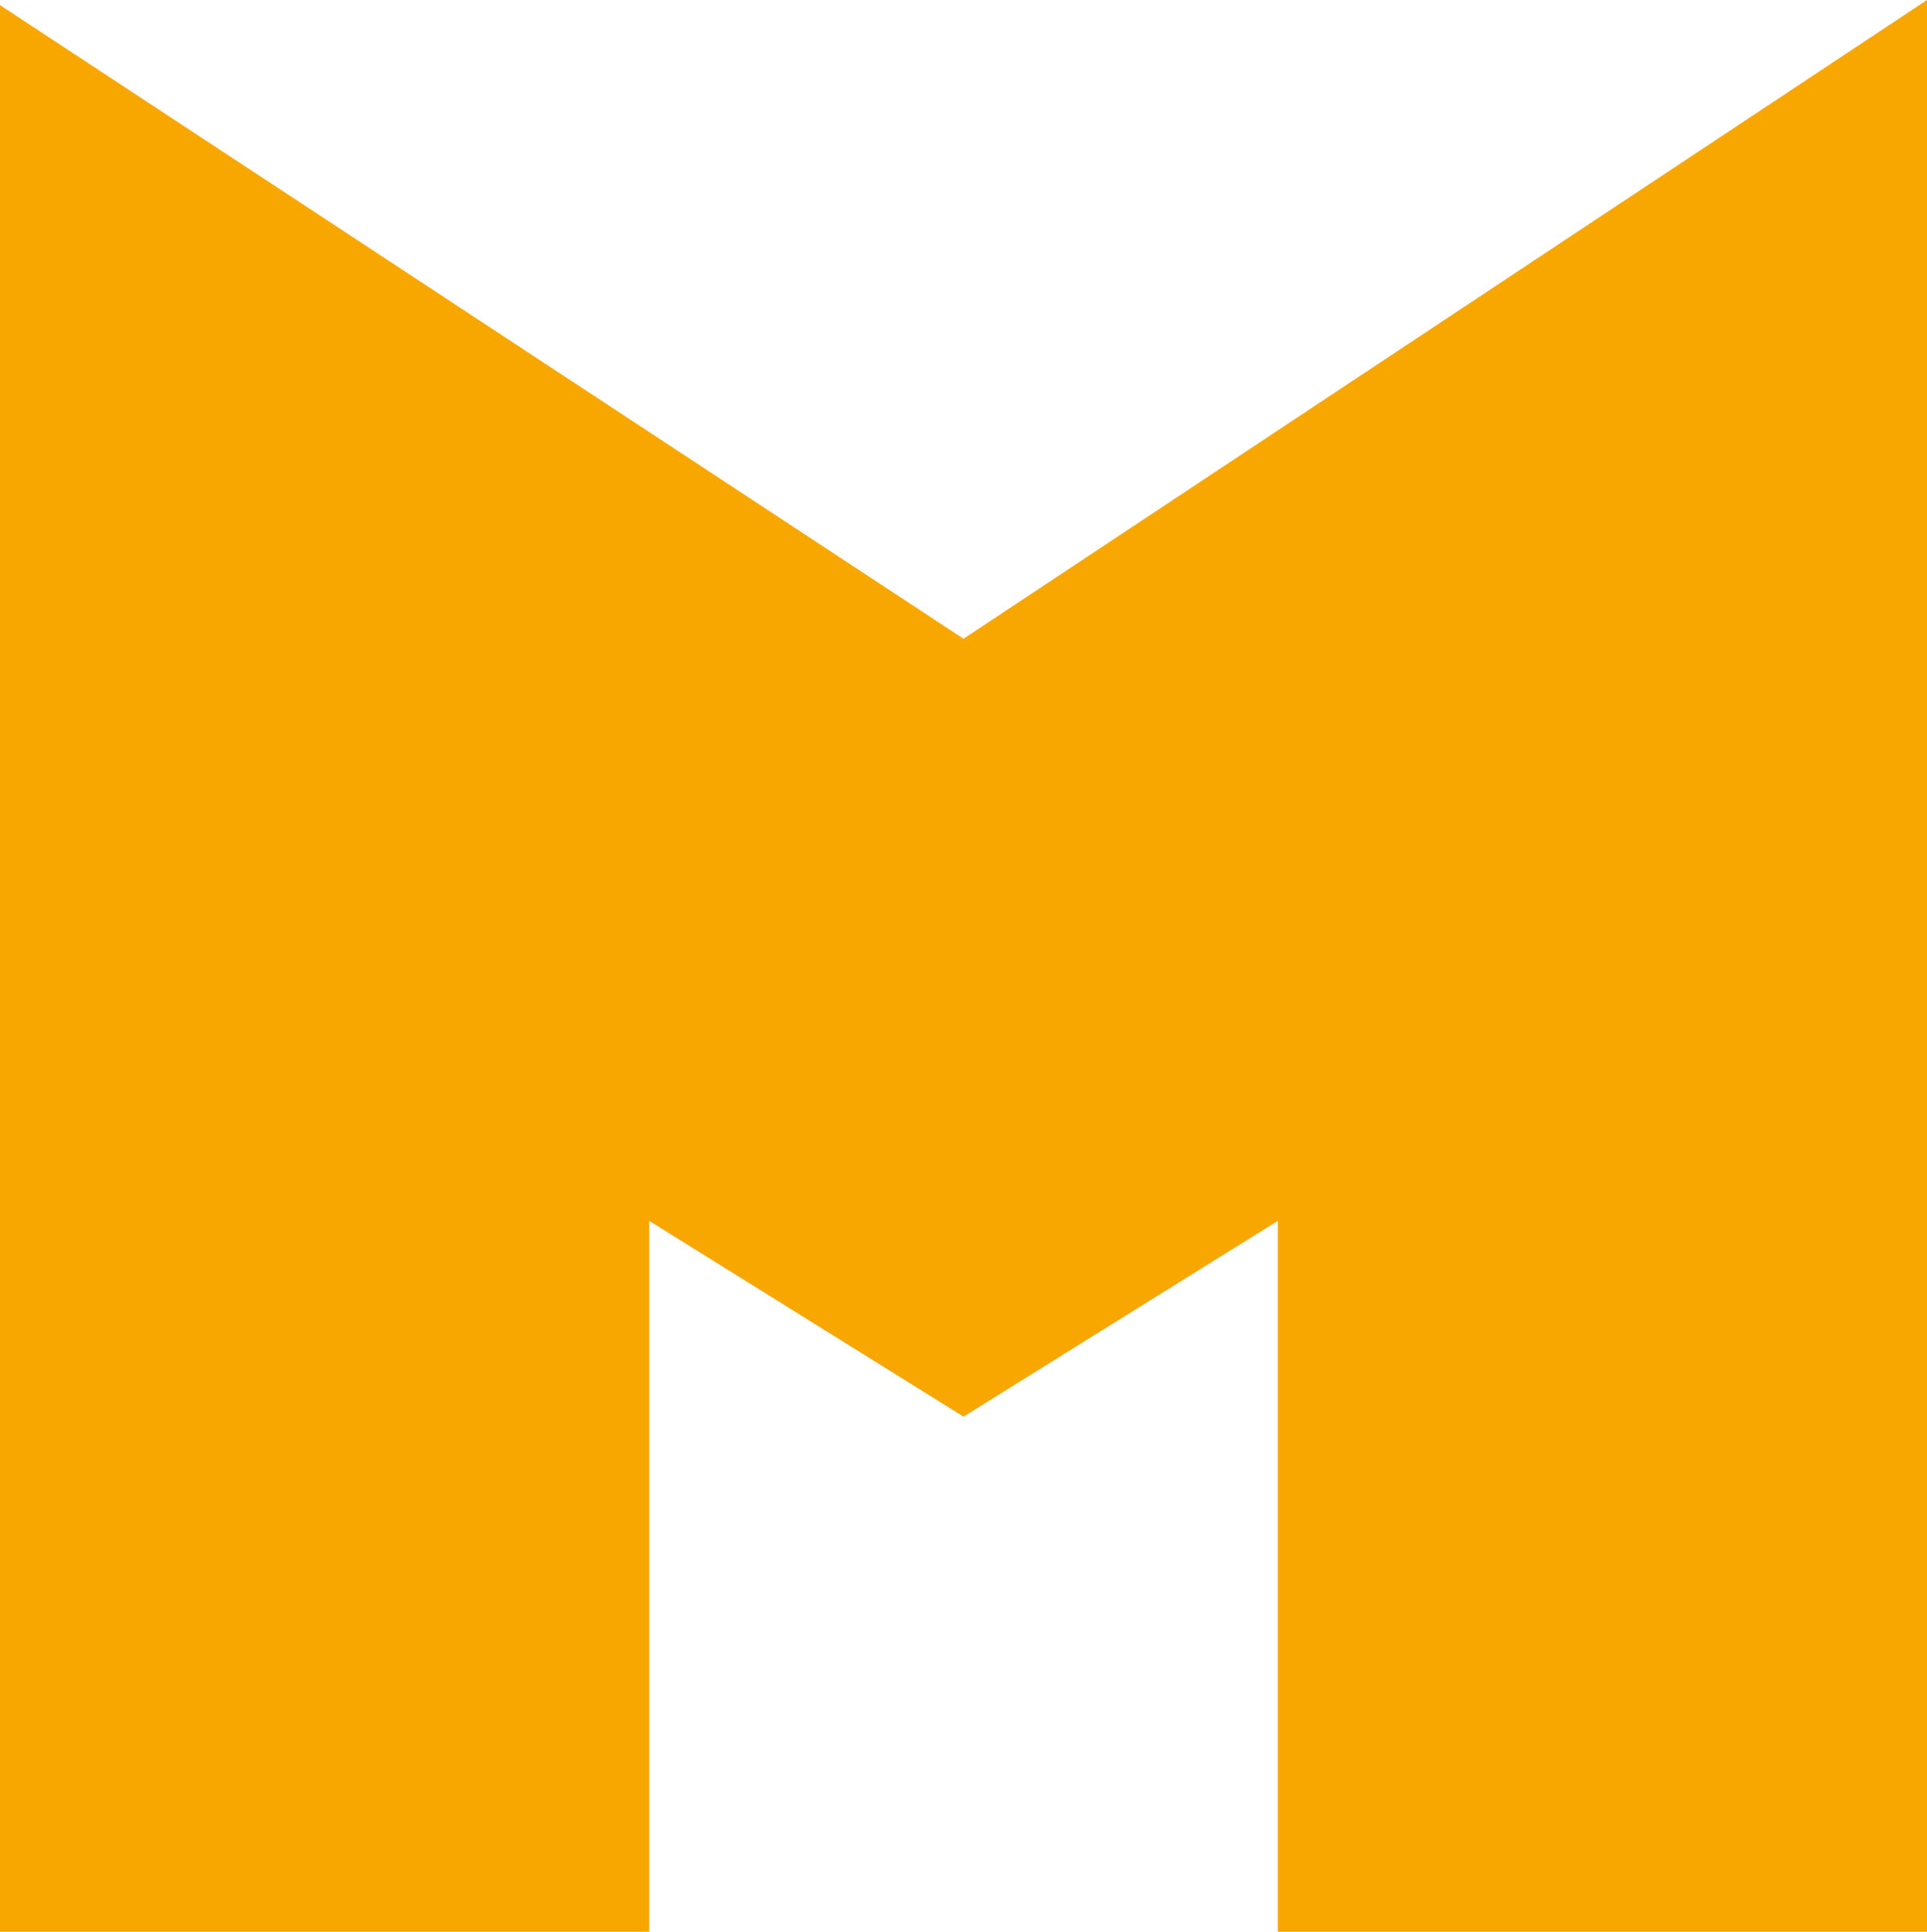 <?xml version="1.0" encoding="utf-8"?>
<svg xmlns="http://www.w3.org/2000/svg" viewBox="397.549 157.241 44.88 45" width="44.88px" height="45px"><path d="M 442.429 157.241 L 419.989 172.121 L 397.549 157.361 L 397.549 202.241 L 412.669 202.241 L 412.669 185.681 L 419.989 190.241 L 427.309 185.681 L 427.309 202.241 L 442.429 202.241 L 442.429 157.241 Z" fill="#f8a700" style="stroke-width: 0.75;" id="object-0"/></svg>